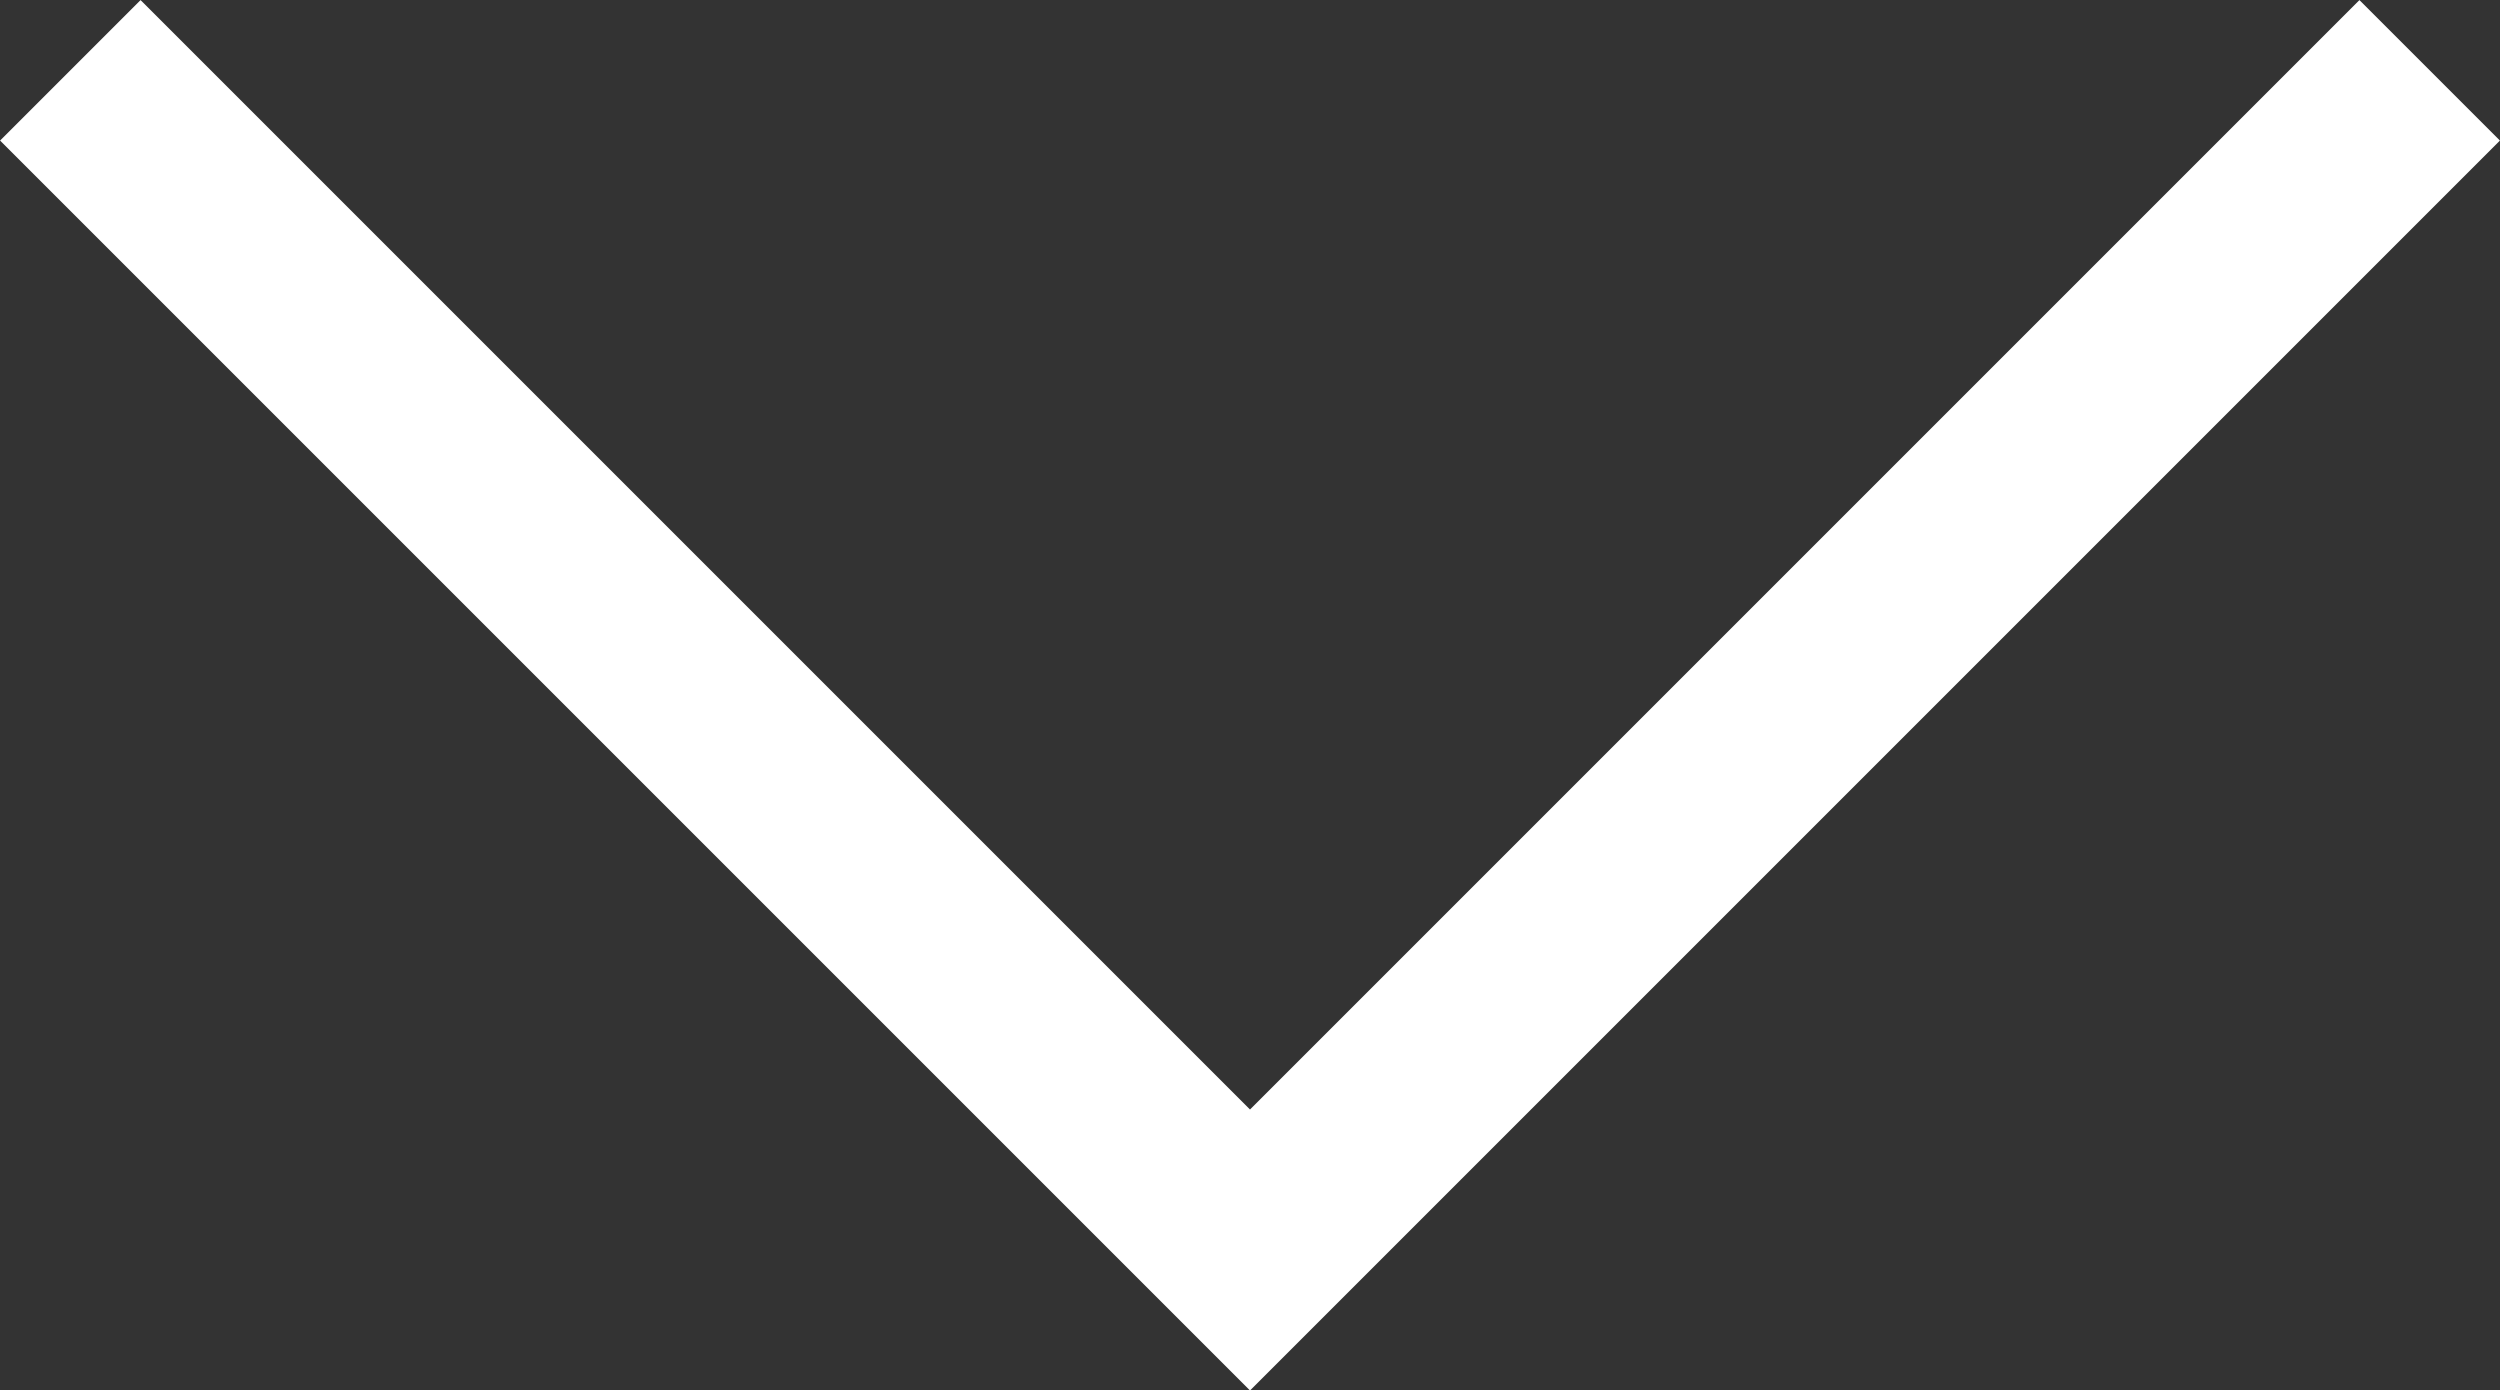 <svg xmlns="http://www.w3.org/2000/svg" width="12.584" height="6.999" viewBox="0 0 12.584 6.999">
  <rect x="0" y="0" width="12.584" height="6.999" fill="#333333" stroke="none"/>
  <path id="Path_483" data-name="Path 483" d="M11600-11770.405l5.938,5.938,5.938-5.938" transform="translate(-11599.646 11770.759)" fill="none" stroke="#fff" stroke-width="1"/>
</svg>

